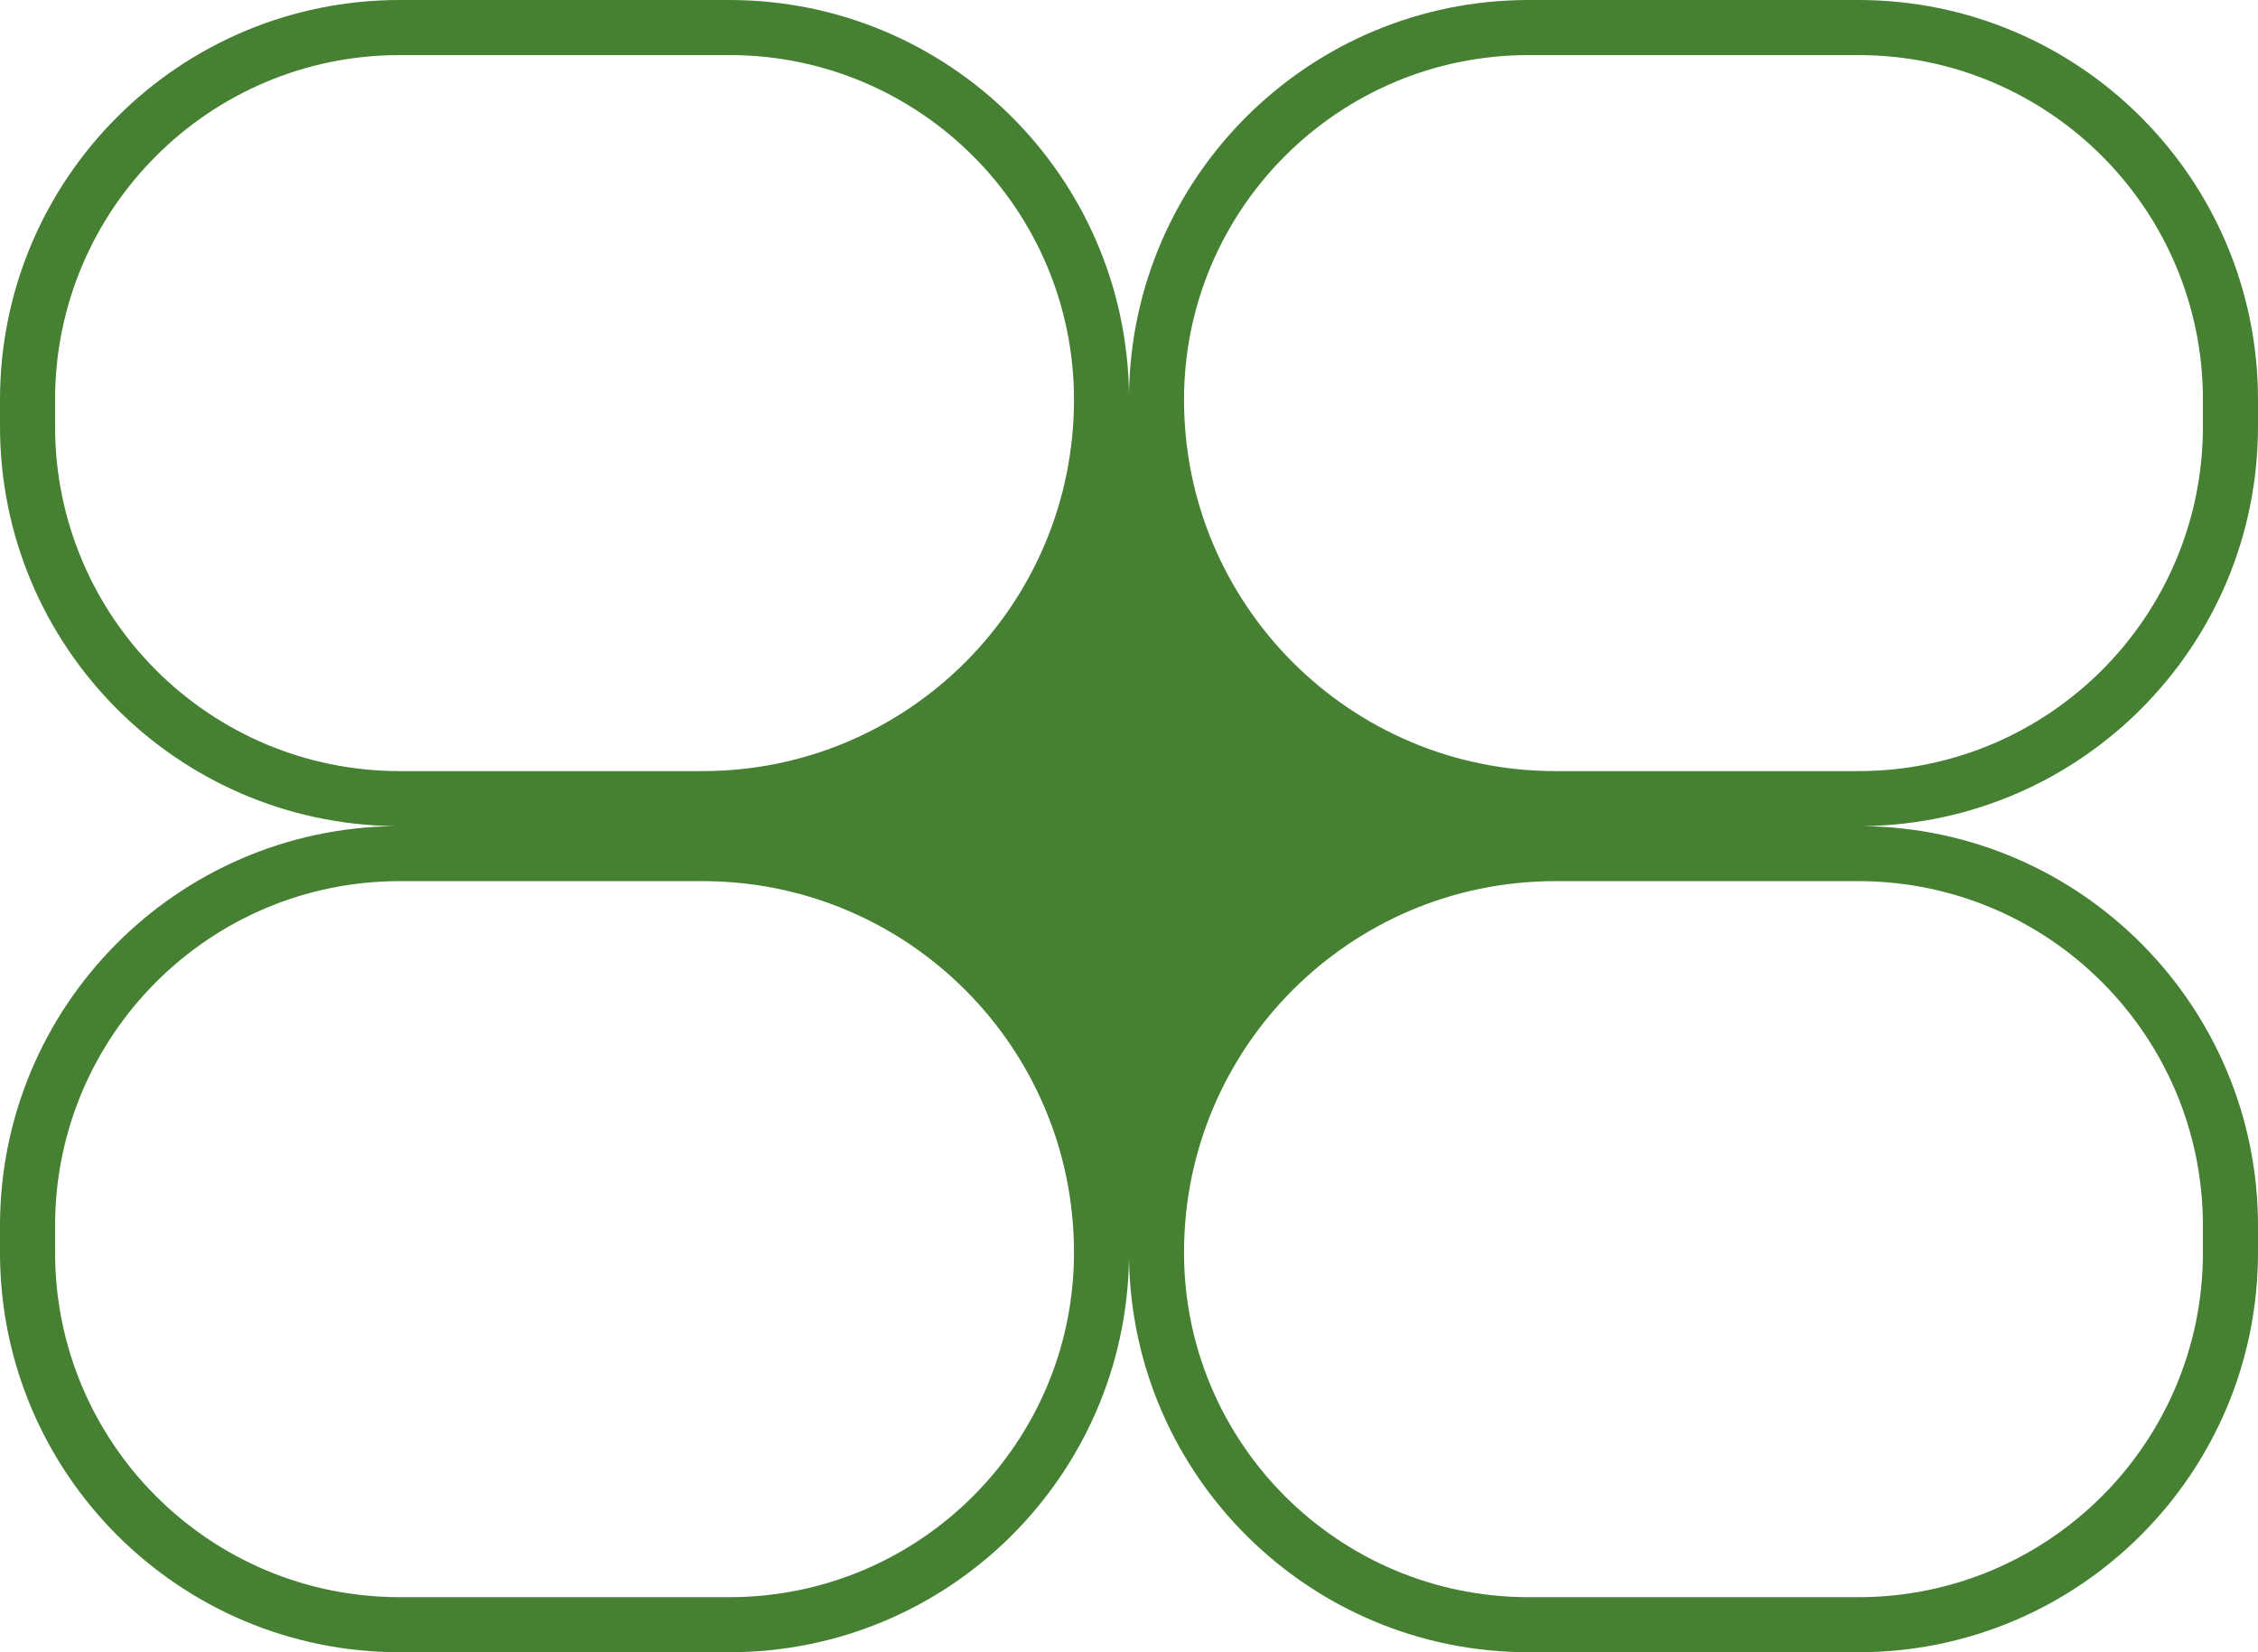 <?xml version="1.0" encoding="UTF-8"?> <svg xmlns="http://www.w3.org/2000/svg" width="41" height="30" viewBox="0 0 41 30" fill="none"><path fill-rule="evenodd" clip-rule="evenodd" d="M7.258 1H13.243C16.699 1 19.501 3.802 19.501 7.258C19.501 10.982 16.482 14.001 12.758 14.001H7.258C3.802 14.001 1 11.199 1 7.742V7.258C1 3.802 3.802 1 7.258 1ZM0 7.258C0 3.25 3.25 0 7.258 0H13.243C17.217 0 20.445 3.194 20.5 7.155C20.555 3.194 23.783 0 27.757 0H33.742C37.751 0 41 3.25 41 7.258V7.742C41 11.722 37.798 14.953 33.83 15C37.798 15.047 41 18.278 41 22.258V22.742C41 26.75 37.751 30 33.742 30H27.757C23.783 30 20.555 26.806 20.5 22.845C20.445 26.806 17.217 30 13.243 30H7.258C3.25 30 0 26.75 0 22.742V22.258C0 18.278 3.202 15.047 7.17 15C3.202 14.953 0 11.722 0 7.742V7.258ZM33.742 1H27.757C24.301 1 21.499 3.802 21.499 7.258C21.499 10.982 24.518 14.001 28.242 14.001H33.742C37.198 14.001 40 11.199 40 7.742V7.258C40 3.802 37.198 1 33.742 1ZM13.243 29H7.258C3.802 29 1 26.198 1 22.742V22.258C1 18.801 3.802 15.999 7.258 15.999H12.758C16.482 15.999 19.501 19.018 19.501 22.742C19.501 26.198 16.699 29 13.243 29ZM33.742 29H27.757C24.301 29 21.499 26.198 21.499 22.742C21.499 19.018 24.518 15.999 28.242 15.999H33.742C37.198 15.999 40 18.801 40 22.258V22.742C40 26.198 37.198 29 33.742 29Z" fill="#468033"></path></svg> 